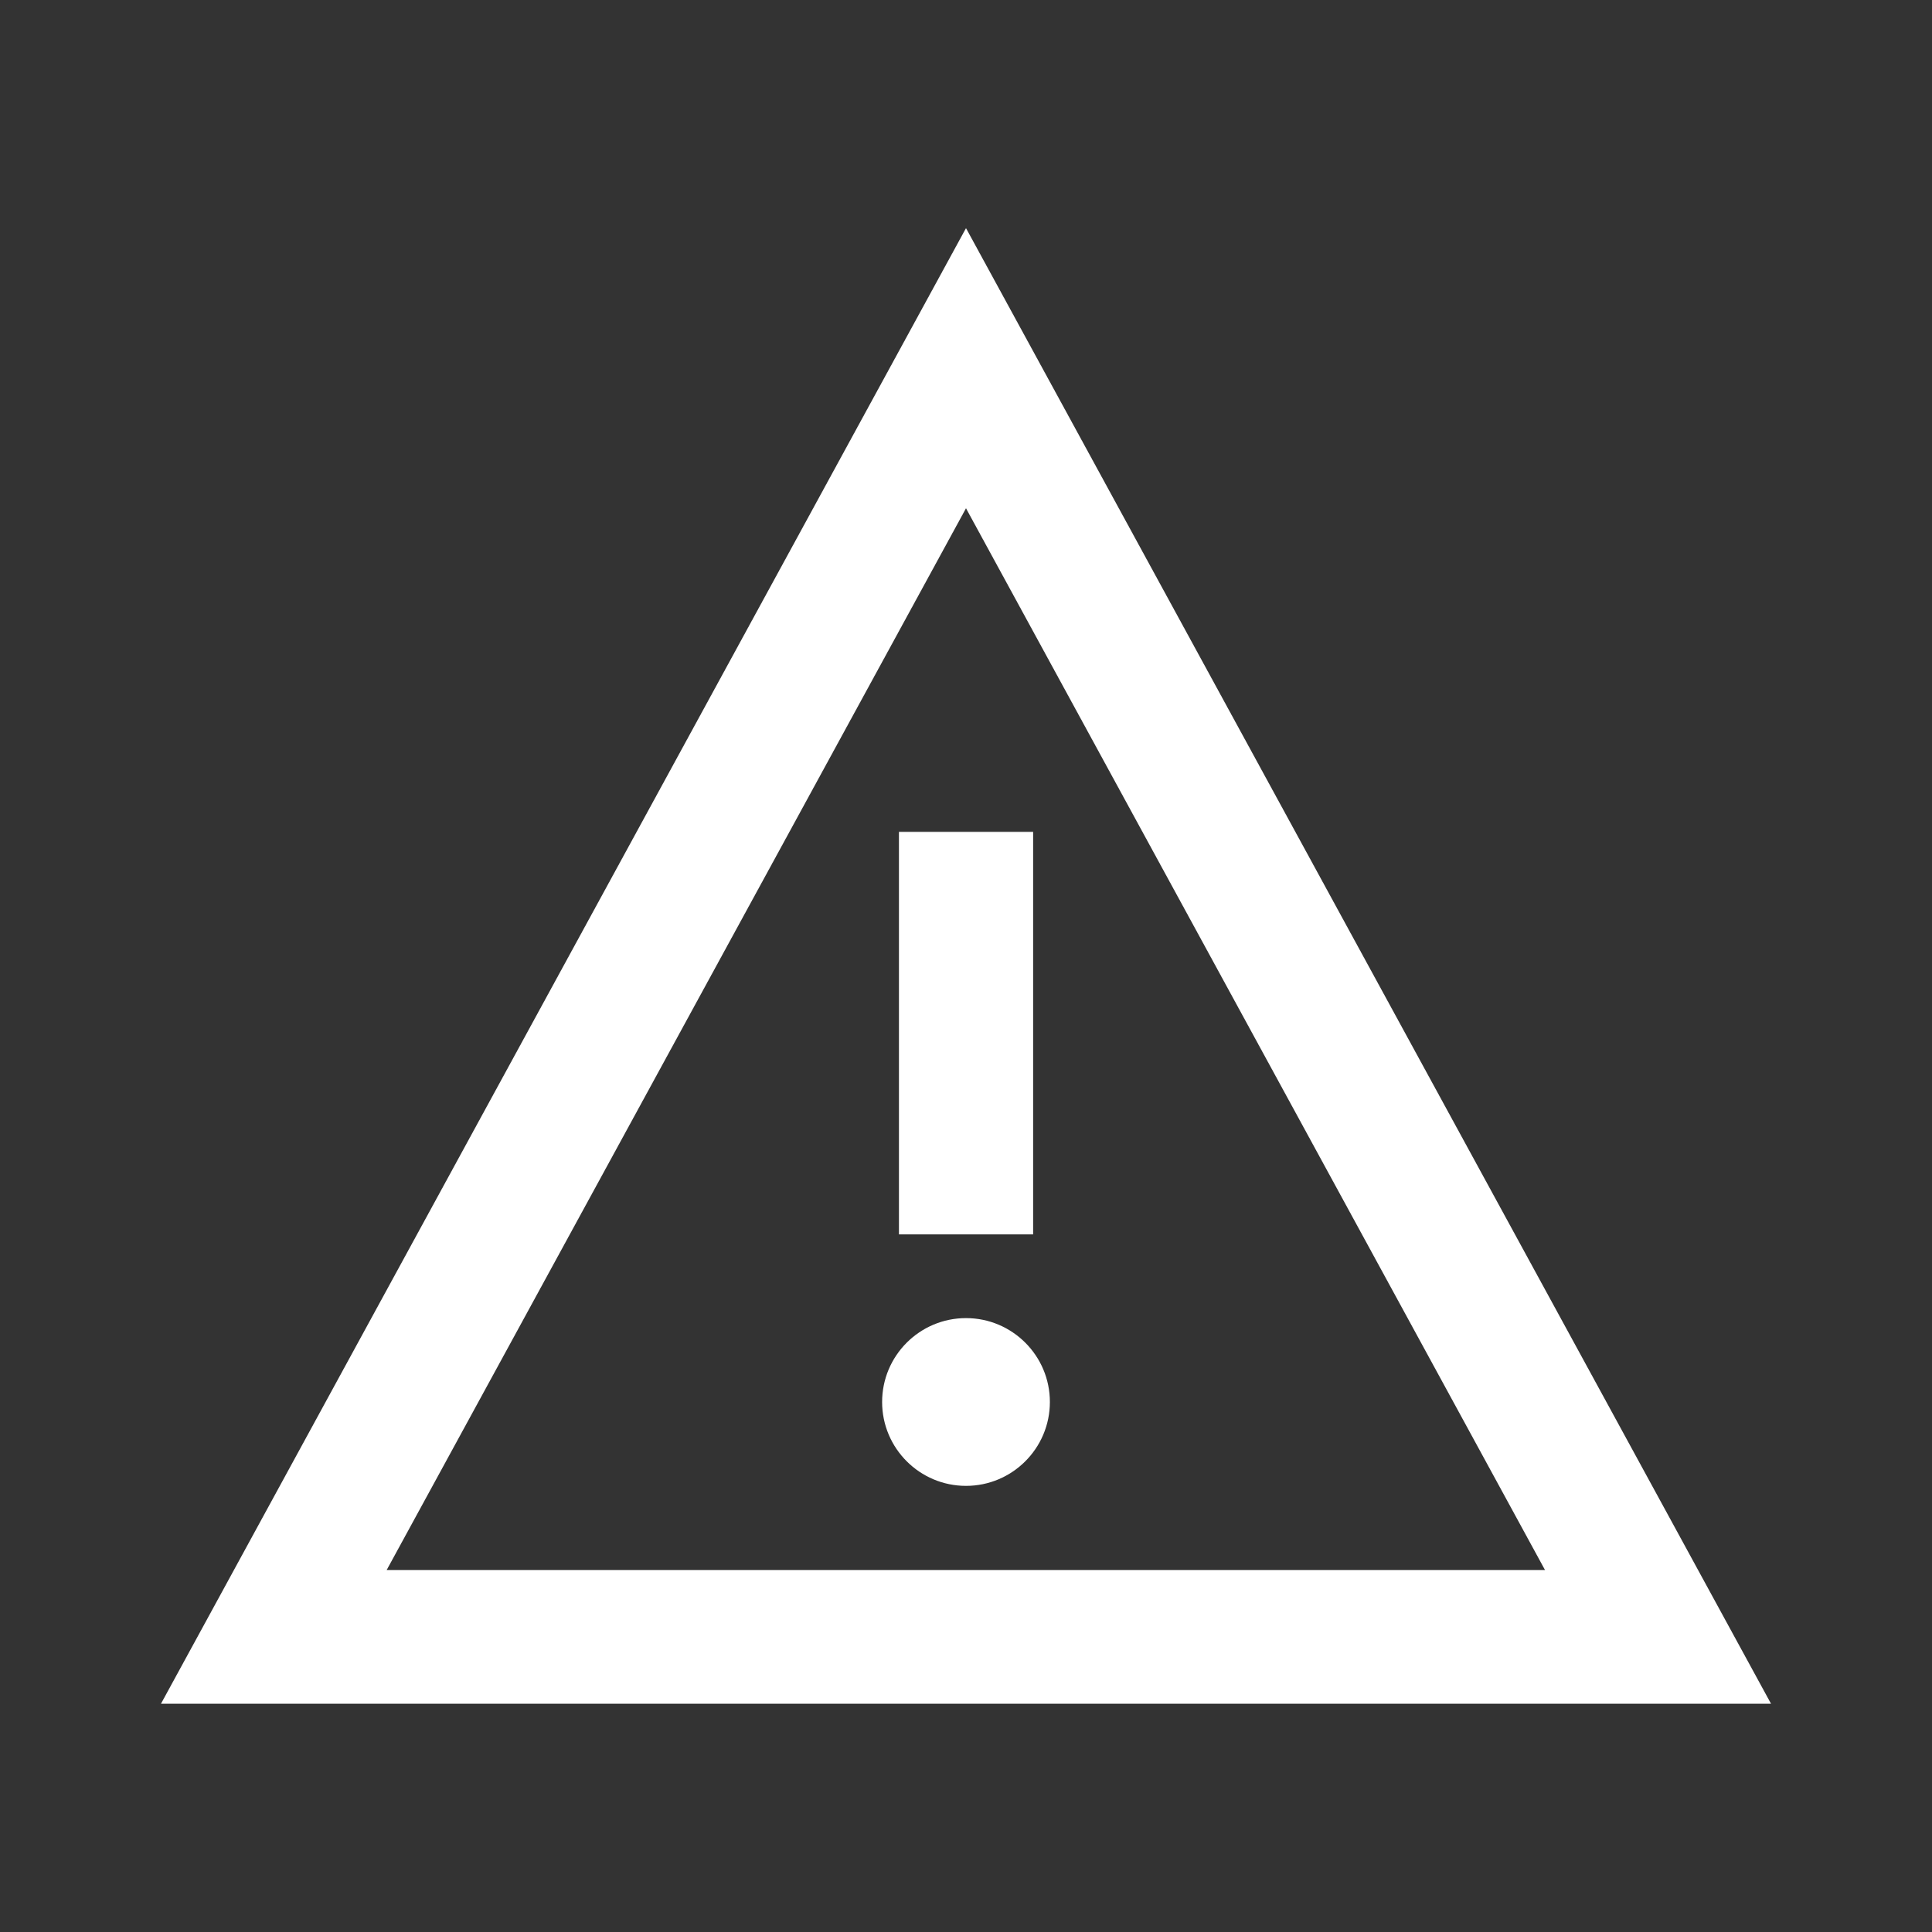<svg width="100%" height="100%" viewBox="0 0 24 24" version="1.1" xmlns="http://www.w3.org/2000/svg" xmlns:xlink="http://www.w3.org/1999/xlink" xml:space="preserve" xmlns:serif="http://www.serif.com/" style="fill-rule:evenodd;clip-rule:evenodd;stroke-linejoin:round;stroke-miterlimit:2;">
    <rect x="0" y="0" width="24" height="24" fill="#333333" stroke="none"/>
    <path fill="#ffffff" d="M12,6.314L19.193,19.504L4.803,19.504L12,6.314ZM12,2.834L2,21.164L22,21.164L12,2.834ZM11.167,10.334L12.834,10.334L12.834,15.334L11.167,15.334L11.167,10.334ZM12,18.458C11.425,18.458 10.958,17.991 10.958,17.416C10.958,16.841 11.425,16.374 12,16.374C12.575,16.374 13.042,16.841 13.042,17.416C13.042,17.991 12.575,18.458 12,18.458Z"/>
</svg>
